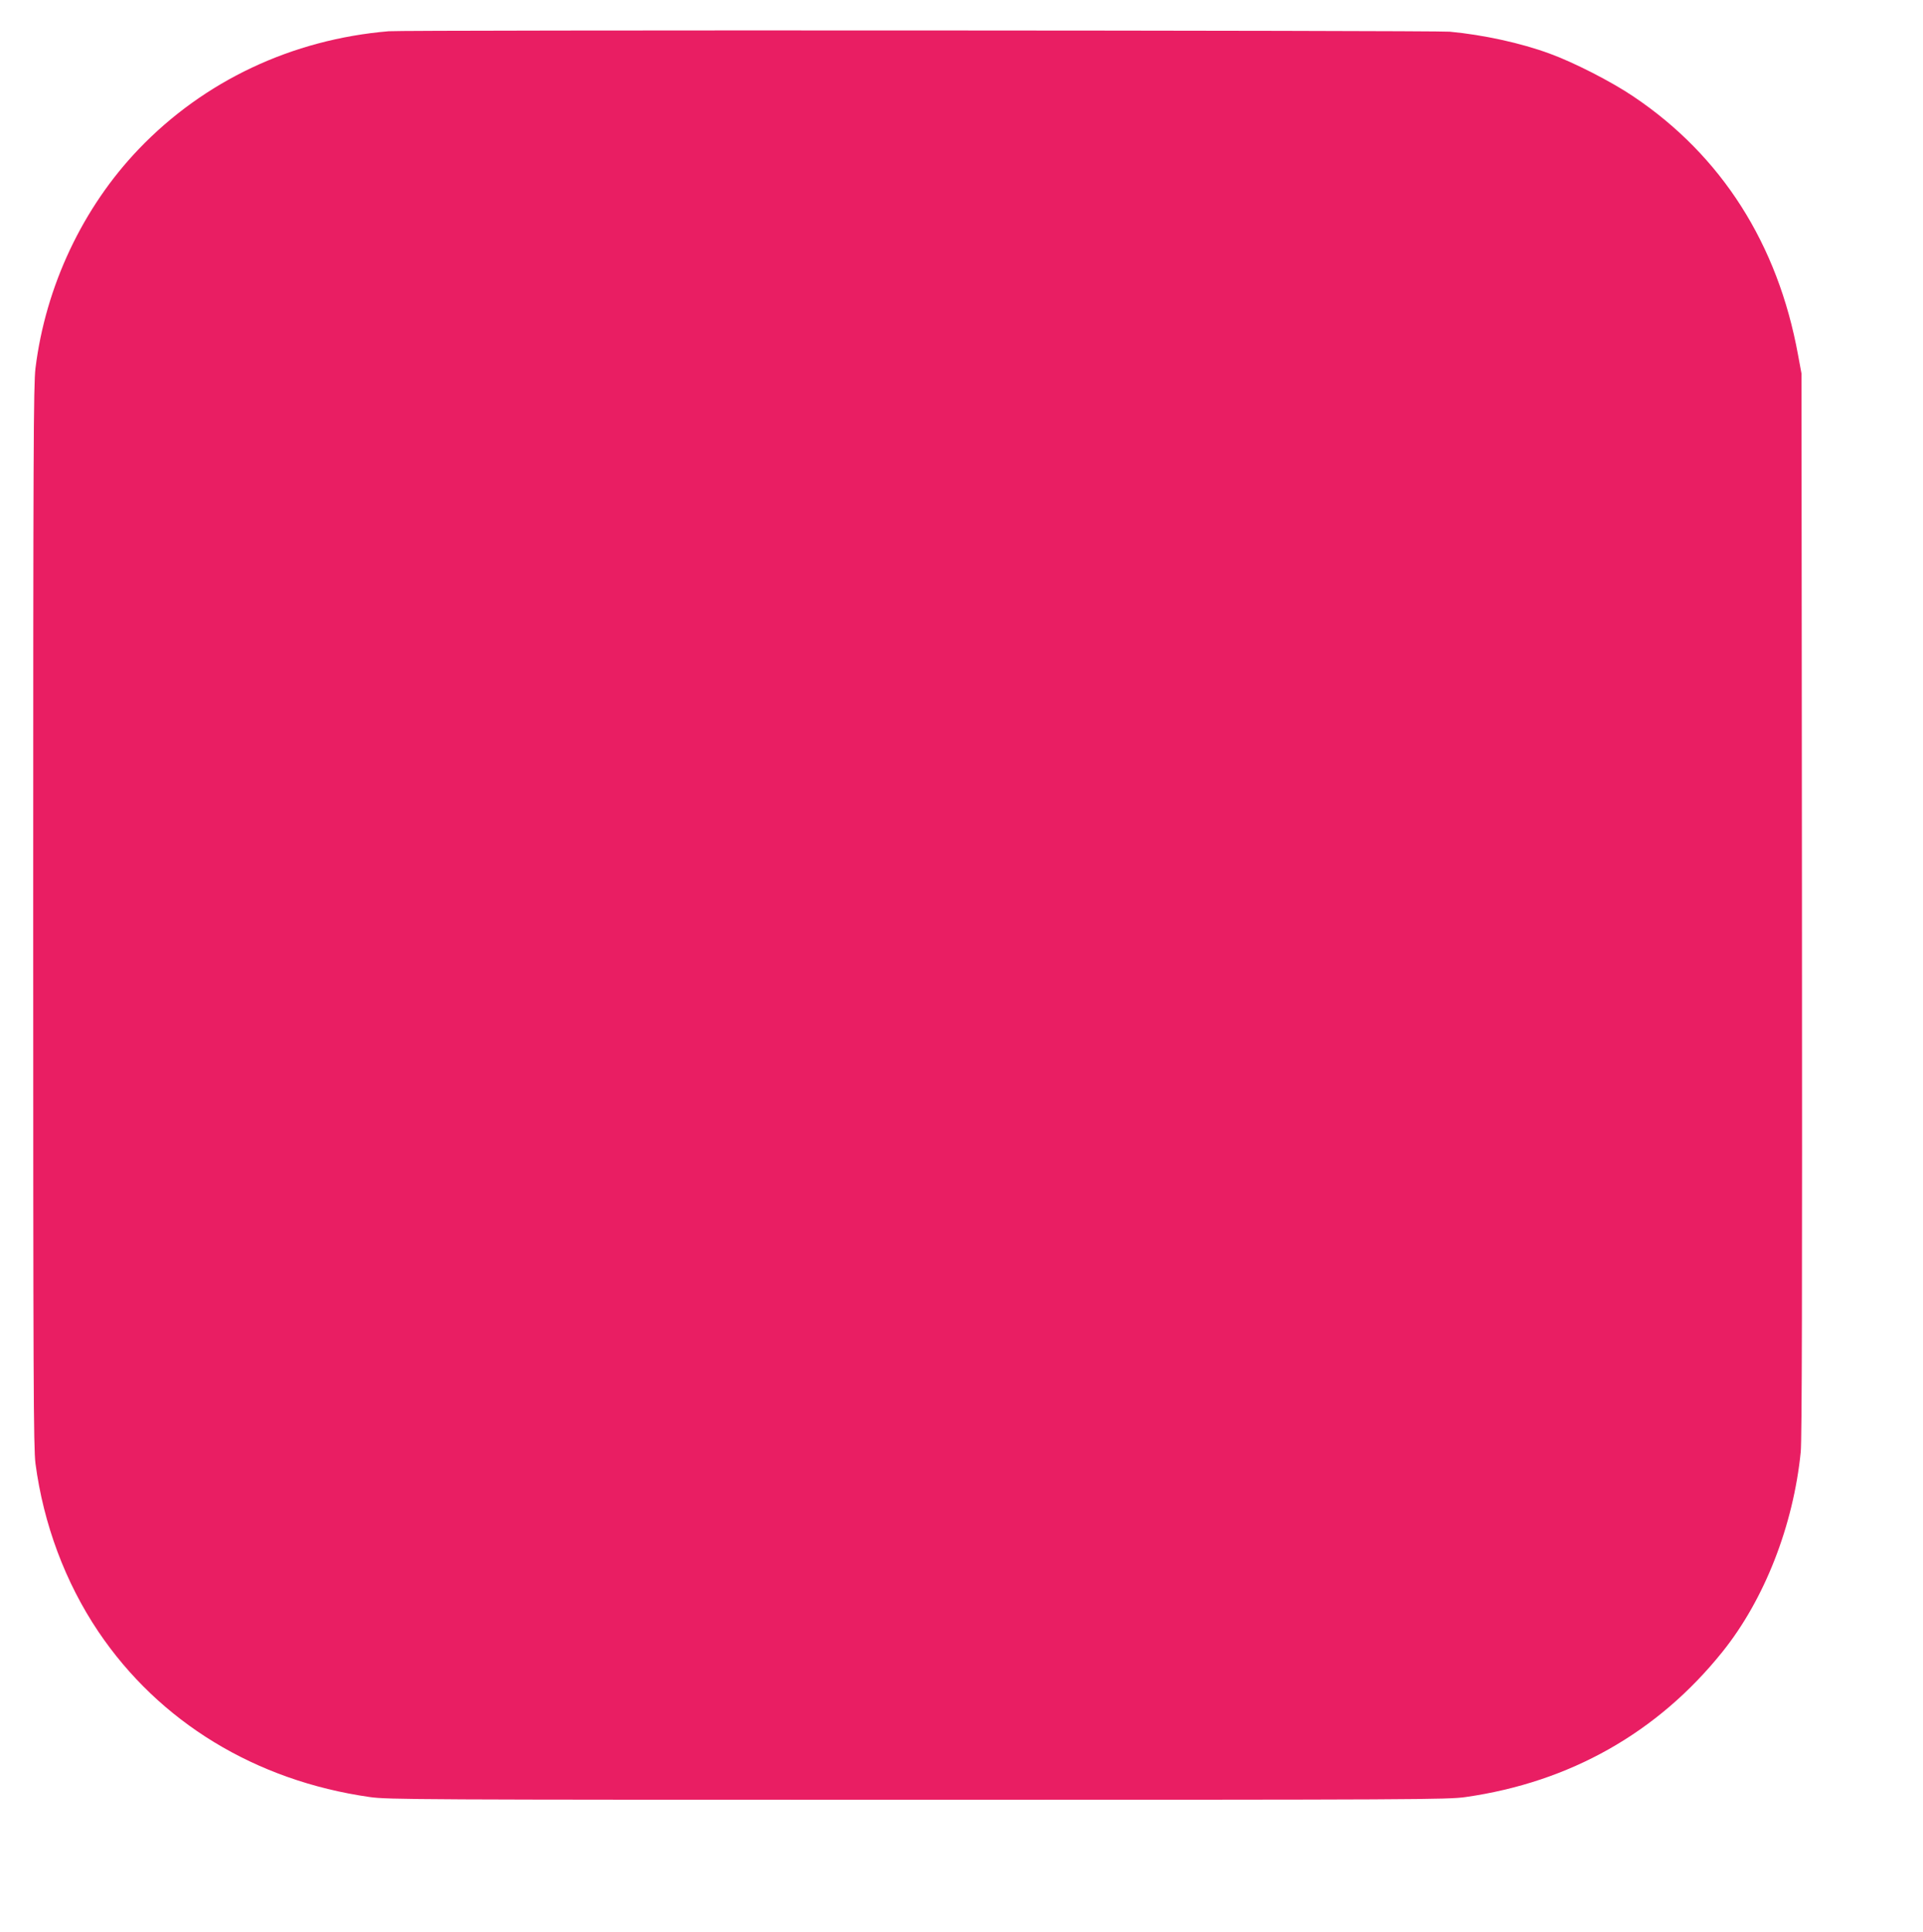 <?xml version="1.0" standalone="no"?>
<!DOCTYPE svg PUBLIC "-//W3C//DTD SVG 20010904//EN"
 "http://www.w3.org/TR/2001/REC-SVG-20010904/DTD/svg10.dtd">
<svg version="1.0" xmlns="http://www.w3.org/2000/svg"
 width="1274pt" height="1280pt" viewBox="0 0 1274 1280"
 preserveAspectRatio="xMidYMid meet">
<g transform="translate(0,1280) scale(0.1,-0.1)"
fill="#e91e63" stroke="none">
<path d="M2575 12593 c-641 -54 -1223 -329 -1655 -780 -372 -388 -618 -910
-685 -1453 -13 -110 -15 -539 -15 -3632 0 -3097 2 -3521 15 -3625 53 -401 197
-787 416 -1113 404 -600 1042 -989 1799 -1097 118 -17 319 -18 3630 -18 3311
0 3512 1 3630 18 692 99 1272 427 1701 962 279 347 470 837 519 1325 8 84 10
1056 8 3630 l-3 3515 -23 124 c-134 735 -507 1320 -1091 1712 -143 97 -395
226 -555 284 -190 70 -438 124 -661 145 -101 9 -6922 12 -7030 3z"/>
</g>
</svg>
